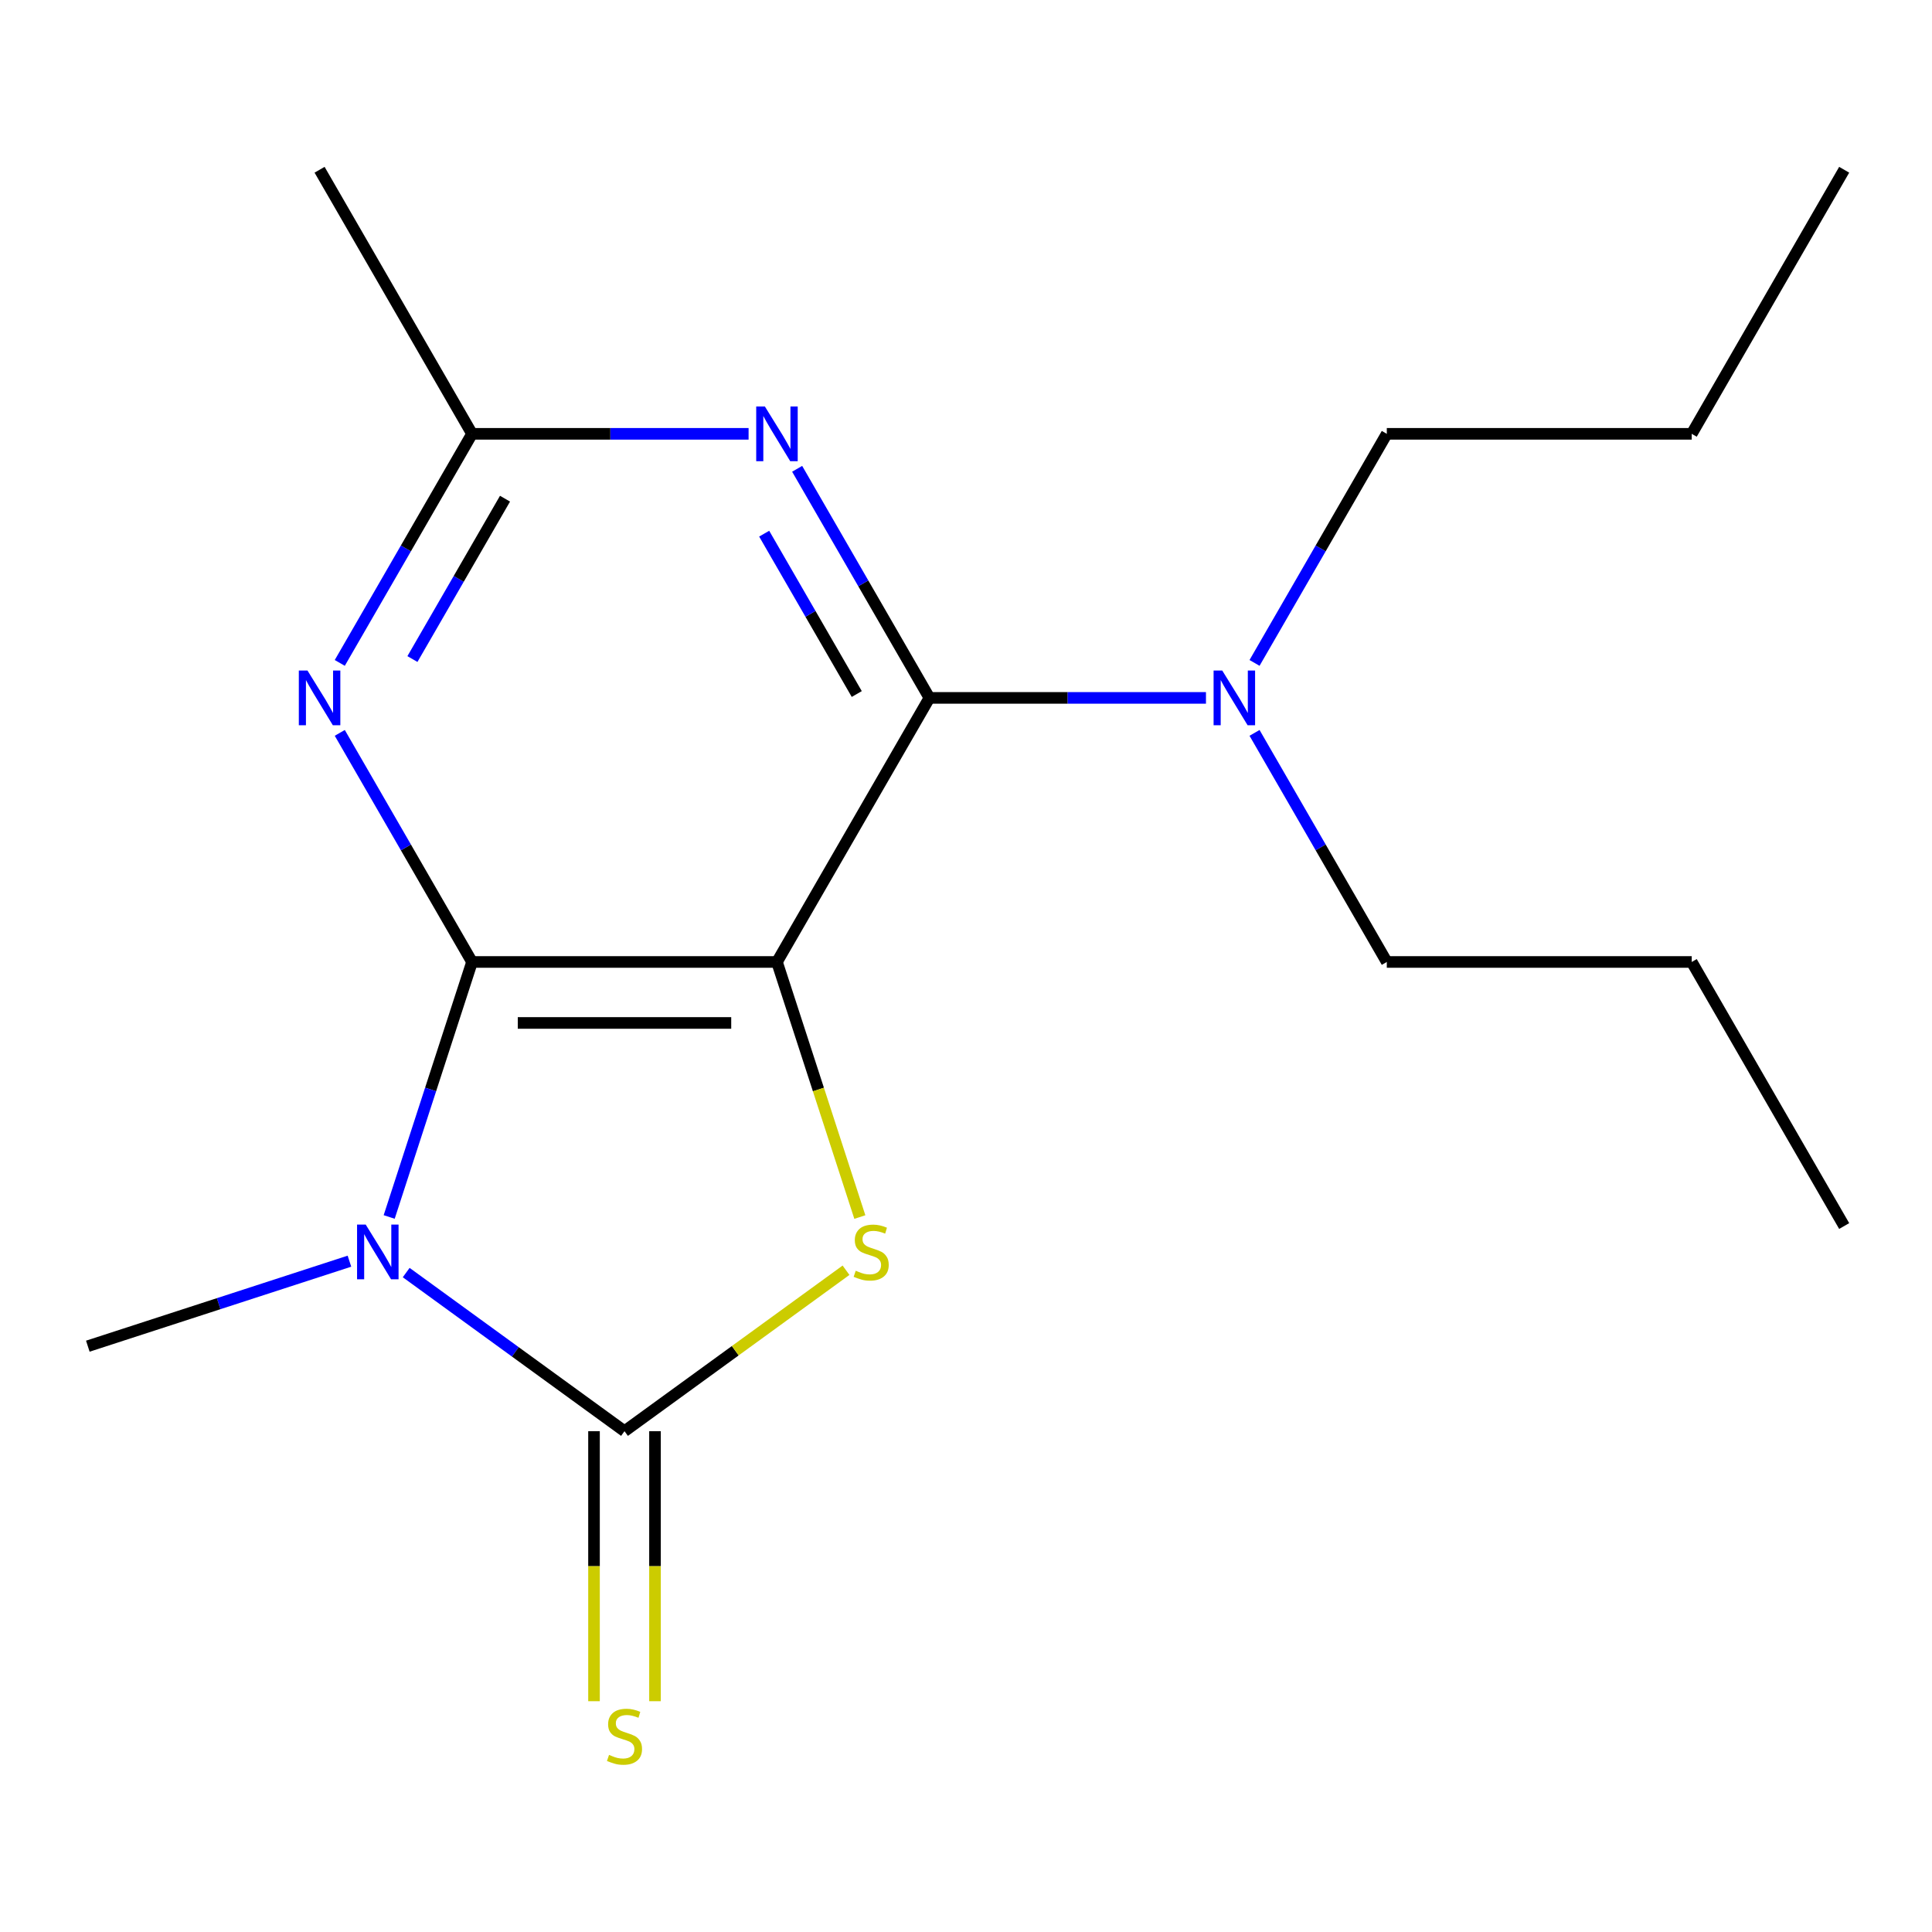 <?xml version='1.0' encoding='iso-8859-1'?>
<svg version='1.1' baseProfile='full'
              xmlns='http://www.w3.org/2000/svg'
                      xmlns:rdkit='http://www.rdkit.org/xml'
                      xmlns:xlink='http://www.w3.org/1999/xlink'
                  xml:space='preserve'
width='1000px' height='1000px' viewBox='0 0 1000 1000'>
<!-- END OF HEADER -->
<rect style='opacity:1.0;fill:#FFFFFF;stroke:none' width='1000' height='1000' x='0' y='0'> </rect>
<path class='bond-0' d='M 402.154,497.911 L 244.327,497.911' style='fill:none;fill-rule:evenodd;stroke:#000000;stroke-width:6px;stroke-linecap:butt;stroke-linejoin:miter;stroke-opacity:1' />
<path class='bond-0' d='M 378.48,529.476 L 268.001,529.476' style='fill:none;fill-rule:evenodd;stroke:#000000;stroke-width:6px;stroke-linecap:butt;stroke-linejoin:miter;stroke-opacity:1' />
<path class='bond-3' d='M 402.154,497.911 L 423.604,563.929' style='fill:none;fill-rule:evenodd;stroke:#000000;stroke-width:6px;stroke-linecap:butt;stroke-linejoin:miter;stroke-opacity:1' />
<path class='bond-3' d='M 423.604,563.929 L 445.055,629.947' style='fill:none;fill-rule:evenodd;stroke:#CCCC00;stroke-width:6px;stroke-linecap:butt;stroke-linejoin:miter;stroke-opacity:1' />
<path class='bond-4' d='M 402.154,497.911 L 481.067,361.229' style='fill:none;fill-rule:evenodd;stroke:#000000;stroke-width:6px;stroke-linecap:butt;stroke-linejoin:miter;stroke-opacity:1' />
<path class='bond-1' d='M 244.327,497.911 L 222.883,563.909' style='fill:none;fill-rule:evenodd;stroke:#000000;stroke-width:6px;stroke-linecap:butt;stroke-linejoin:miter;stroke-opacity:1' />
<path class='bond-1' d='M 222.883,563.909 L 201.439,629.907' style='fill:none;fill-rule:evenodd;stroke:#0000FF;stroke-width:6px;stroke-linecap:butt;stroke-linejoin:miter;stroke-opacity:1' />
<path class='bond-5' d='M 244.327,497.911 L 210.097,438.623' style='fill:none;fill-rule:evenodd;stroke:#000000;stroke-width:6px;stroke-linecap:butt;stroke-linejoin:miter;stroke-opacity:1' />
<path class='bond-5' d='M 210.097,438.623 L 175.867,379.335' style='fill:none;fill-rule:evenodd;stroke:#0000FF;stroke-width:6px;stroke-linecap:butt;stroke-linejoin:miter;stroke-opacity:1' />
<path class='bond-10' d='M 180.871,652.784 L 113.163,674.784' style='fill:none;fill-rule:evenodd;stroke:#0000FF;stroke-width:6px;stroke-linecap:butt;stroke-linejoin:miter;stroke-opacity:1' />
<path class='bond-10' d='M 113.163,674.784 L 45.455,696.783' style='fill:none;fill-rule:evenodd;stroke:#000000;stroke-width:6px;stroke-linecap:butt;stroke-linejoin:miter;stroke-opacity:1' />
<path class='bond-18' d='M 210.242,658.682 L 266.741,699.731' style='fill:none;fill-rule:evenodd;stroke:#0000FF;stroke-width:6px;stroke-linecap:butt;stroke-linejoin:miter;stroke-opacity:1' />
<path class='bond-18' d='M 266.741,699.731 L 323.24,740.78' style='fill:none;fill-rule:evenodd;stroke:#000000;stroke-width:6px;stroke-linecap:butt;stroke-linejoin:miter;stroke-opacity:1' />
<path class='bond-2' d='M 323.24,740.78 L 380.57,699.128' style='fill:none;fill-rule:evenodd;stroke:#000000;stroke-width:6px;stroke-linecap:butt;stroke-linejoin:miter;stroke-opacity:1' />
<path class='bond-2' d='M 380.57,699.128 L 437.899,657.476' style='fill:none;fill-rule:evenodd;stroke:#CCCC00;stroke-width:6px;stroke-linecap:butt;stroke-linejoin:miter;stroke-opacity:1' />
<path class='bond-8' d='M 307.458,740.78 L 307.458,810.661' style='fill:none;fill-rule:evenodd;stroke:#000000;stroke-width:6px;stroke-linecap:butt;stroke-linejoin:miter;stroke-opacity:1' />
<path class='bond-8' d='M 307.458,810.661 L 307.458,880.541' style='fill:none;fill-rule:evenodd;stroke:#CCCC00;stroke-width:6px;stroke-linecap:butt;stroke-linejoin:miter;stroke-opacity:1' />
<path class='bond-8' d='M 339.023,740.78 L 339.023,810.661' style='fill:none;fill-rule:evenodd;stroke:#000000;stroke-width:6px;stroke-linecap:butt;stroke-linejoin:miter;stroke-opacity:1' />
<path class='bond-8' d='M 339.023,810.661 L 339.023,880.541' style='fill:none;fill-rule:evenodd;stroke:#CCCC00;stroke-width:6px;stroke-linecap:butt;stroke-linejoin:miter;stroke-opacity:1' />
<path class='bond-6' d='M 481.067,361.229 L 446.837,301.941' style='fill:none;fill-rule:evenodd;stroke:#000000;stroke-width:6px;stroke-linecap:butt;stroke-linejoin:miter;stroke-opacity:1' />
<path class='bond-6' d='M 446.837,301.941 L 412.607,242.653' style='fill:none;fill-rule:evenodd;stroke:#0000FF;stroke-width:6px;stroke-linecap:butt;stroke-linejoin:miter;stroke-opacity:1' />
<path class='bond-6' d='M 443.461,359.225 L 419.5,317.724' style='fill:none;fill-rule:evenodd;stroke:#000000;stroke-width:6px;stroke-linecap:butt;stroke-linejoin:miter;stroke-opacity:1' />
<path class='bond-6' d='M 419.5,317.724 L 395.539,276.222' style='fill:none;fill-rule:evenodd;stroke:#0000FF;stroke-width:6px;stroke-linecap:butt;stroke-linejoin:miter;stroke-opacity:1' />
<path class='bond-9' d='M 481.067,361.229 L 552.637,361.229' style='fill:none;fill-rule:evenodd;stroke:#000000;stroke-width:6px;stroke-linecap:butt;stroke-linejoin:miter;stroke-opacity:1' />
<path class='bond-9' d='M 552.637,361.229 L 624.207,361.229' style='fill:none;fill-rule:evenodd;stroke:#0000FF;stroke-width:6px;stroke-linecap:butt;stroke-linejoin:miter;stroke-opacity:1' />
<path class='bond-19' d='M 175.867,343.124 L 210.097,283.836' style='fill:none;fill-rule:evenodd;stroke:#0000FF;stroke-width:6px;stroke-linecap:butt;stroke-linejoin:miter;stroke-opacity:1' />
<path class='bond-19' d='M 210.097,283.836 L 244.327,224.548' style='fill:none;fill-rule:evenodd;stroke:#000000;stroke-width:6px;stroke-linecap:butt;stroke-linejoin:miter;stroke-opacity:1' />
<path class='bond-19' d='M 213.473,341.12 L 237.434,299.618' style='fill:none;fill-rule:evenodd;stroke:#0000FF;stroke-width:6px;stroke-linecap:butt;stroke-linejoin:miter;stroke-opacity:1' />
<path class='bond-19' d='M 237.434,299.618 L 261.395,258.117' style='fill:none;fill-rule:evenodd;stroke:#000000;stroke-width:6px;stroke-linecap:butt;stroke-linejoin:miter;stroke-opacity:1' />
<path class='bond-7' d='M 387.468,224.548 L 315.898,224.548' style='fill:none;fill-rule:evenodd;stroke:#0000FF;stroke-width:6px;stroke-linecap:butt;stroke-linejoin:miter;stroke-opacity:1' />
<path class='bond-7' d='M 315.898,224.548 L 244.327,224.548' style='fill:none;fill-rule:evenodd;stroke:#000000;stroke-width:6px;stroke-linecap:butt;stroke-linejoin:miter;stroke-opacity:1' />
<path class='bond-11' d='M 244.327,224.548 L 165.414,87.866' style='fill:none;fill-rule:evenodd;stroke:#000000;stroke-width:6px;stroke-linecap:butt;stroke-linejoin:miter;stroke-opacity:1' />
<path class='bond-12' d='M 649.346,343.124 L 683.576,283.836' style='fill:none;fill-rule:evenodd;stroke:#0000FF;stroke-width:6px;stroke-linecap:butt;stroke-linejoin:miter;stroke-opacity:1' />
<path class='bond-12' d='M 683.576,283.836 L 717.806,224.548' style='fill:none;fill-rule:evenodd;stroke:#000000;stroke-width:6px;stroke-linecap:butt;stroke-linejoin:miter;stroke-opacity:1' />
<path class='bond-13' d='M 649.346,379.335 L 683.576,438.623' style='fill:none;fill-rule:evenodd;stroke:#0000FF;stroke-width:6px;stroke-linecap:butt;stroke-linejoin:miter;stroke-opacity:1' />
<path class='bond-13' d='M 683.576,438.623 L 717.806,497.911' style='fill:none;fill-rule:evenodd;stroke:#000000;stroke-width:6px;stroke-linecap:butt;stroke-linejoin:miter;stroke-opacity:1' />
<path class='bond-14' d='M 717.806,224.548 L 875.632,224.548' style='fill:none;fill-rule:evenodd;stroke:#000000;stroke-width:6px;stroke-linecap:butt;stroke-linejoin:miter;stroke-opacity:1' />
<path class='bond-15' d='M 717.806,497.911 L 875.632,497.911' style='fill:none;fill-rule:evenodd;stroke:#000000;stroke-width:6px;stroke-linecap:butt;stroke-linejoin:miter;stroke-opacity:1' />
<path class='bond-16' d='M 875.632,224.548 L 954.545,87.866' style='fill:none;fill-rule:evenodd;stroke:#000000;stroke-width:6px;stroke-linecap:butt;stroke-linejoin:miter;stroke-opacity:1' />
<path class='bond-17' d='M 875.632,497.911 L 954.545,634.592' style='fill:none;fill-rule:evenodd;stroke:#000000;stroke-width:6px;stroke-linecap:butt;stroke-linejoin:miter;stroke-opacity:1' />
<path  class='atom-2' d='M 189.296 633.852
L 198.576 648.852
Q 199.496 650.332, 200.976 653.012
Q 202.456 655.692, 202.536 655.852
L 202.536 633.852
L 206.296 633.852
L 206.296 662.172
L 202.416 662.172
L 192.456 645.772
Q 191.296 643.852, 190.056 641.652
Q 188.856 639.452, 188.496 638.772
L 188.496 662.172
L 184.816 662.172
L 184.816 633.852
L 189.296 633.852
' fill='#0000FF'/>
<path  class='atom-4' d='M 442.925 657.732
Q 443.245 657.852, 444.565 658.412
Q 445.885 658.972, 447.325 659.332
Q 448.805 659.652, 450.245 659.652
Q 452.925 659.652, 454.485 658.372
Q 456.045 657.052, 456.045 654.772
Q 456.045 653.212, 455.245 652.252
Q 454.485 651.292, 453.285 650.772
Q 452.085 650.252, 450.085 649.652
Q 447.565 648.892, 446.045 648.172
Q 444.565 647.452, 443.485 645.932
Q 442.445 644.412, 442.445 641.852
Q 442.445 638.292, 444.845 636.092
Q 447.285 633.892, 452.085 633.892
Q 455.365 633.892, 459.085 635.452
L 458.165 638.532
Q 454.765 637.132, 452.205 637.132
Q 449.445 637.132, 447.925 638.292
Q 446.405 639.412, 446.445 641.372
Q 446.445 642.892, 447.205 643.812
Q 448.005 644.732, 449.125 645.252
Q 450.285 645.772, 452.205 646.372
Q 454.765 647.172, 456.285 647.972
Q 457.805 648.772, 458.885 650.412
Q 460.005 652.012, 460.005 654.772
Q 460.005 658.692, 457.365 660.812
Q 454.765 662.892, 450.405 662.892
Q 447.885 662.892, 445.965 662.332
Q 444.085 661.812, 441.845 660.892
L 442.925 657.732
' fill='#CCCC00'/>
<path  class='atom-6' d='M 159.154 347.069
L 168.434 362.069
Q 169.354 363.549, 170.834 366.229
Q 172.314 368.909, 172.394 369.069
L 172.394 347.069
L 176.154 347.069
L 176.154 375.389
L 172.274 375.389
L 162.314 358.989
Q 161.154 357.069, 159.914 354.869
Q 158.714 352.669, 158.354 351.989
L 158.354 375.389
L 154.674 375.389
L 154.674 347.069
L 159.154 347.069
' fill='#0000FF'/>
<path  class='atom-7' d='M 395.894 210.388
L 405.174 225.388
Q 406.094 226.868, 407.574 229.548
Q 409.054 232.228, 409.134 232.388
L 409.134 210.388
L 412.894 210.388
L 412.894 238.708
L 409.014 238.708
L 399.054 222.308
Q 397.894 220.388, 396.654 218.188
Q 395.454 215.988, 395.094 215.308
L 395.094 238.708
L 391.414 238.708
L 391.414 210.388
L 395.894 210.388
' fill='#0000FF'/>
<path  class='atom-9' d='M 315.24 908.327
Q 315.56 908.447, 316.88 909.007
Q 318.2 909.567, 319.64 909.927
Q 321.12 910.247, 322.56 910.247
Q 325.24 910.247, 326.8 908.967
Q 328.36 907.647, 328.36 905.367
Q 328.36 903.807, 327.56 902.847
Q 326.8 901.887, 325.6 901.367
Q 324.4 900.847, 322.4 900.247
Q 319.88 899.487, 318.36 898.767
Q 316.88 898.047, 315.8 896.527
Q 314.76 895.007, 314.76 892.447
Q 314.76 888.887, 317.16 886.687
Q 319.6 884.487, 324.4 884.487
Q 327.68 884.487, 331.4 886.047
L 330.48 889.127
Q 327.08 887.727, 324.52 887.727
Q 321.76 887.727, 320.24 888.887
Q 318.72 890.007, 318.76 891.967
Q 318.76 893.487, 319.52 894.407
Q 320.32 895.327, 321.44 895.847
Q 322.6 896.367, 324.52 896.967
Q 327.08 897.767, 328.6 898.567
Q 330.12 899.367, 331.2 901.007
Q 332.32 902.607, 332.32 905.367
Q 332.32 909.287, 329.68 911.407
Q 327.08 913.487, 322.72 913.487
Q 320.2 913.487, 318.28 912.927
Q 316.4 912.407, 314.16 911.487
L 315.24 908.327
' fill='#CCCC00'/>
<path  class='atom-10' d='M 632.633 347.069
L 641.913 362.069
Q 642.833 363.549, 644.313 366.229
Q 645.793 368.909, 645.873 369.069
L 645.873 347.069
L 649.633 347.069
L 649.633 375.389
L 645.753 375.389
L 635.793 358.989
Q 634.633 357.069, 633.393 354.869
Q 632.193 352.669, 631.833 351.989
L 631.833 375.389
L 628.153 375.389
L 628.153 347.069
L 632.633 347.069
' fill='#0000FF'/>
</svg>
